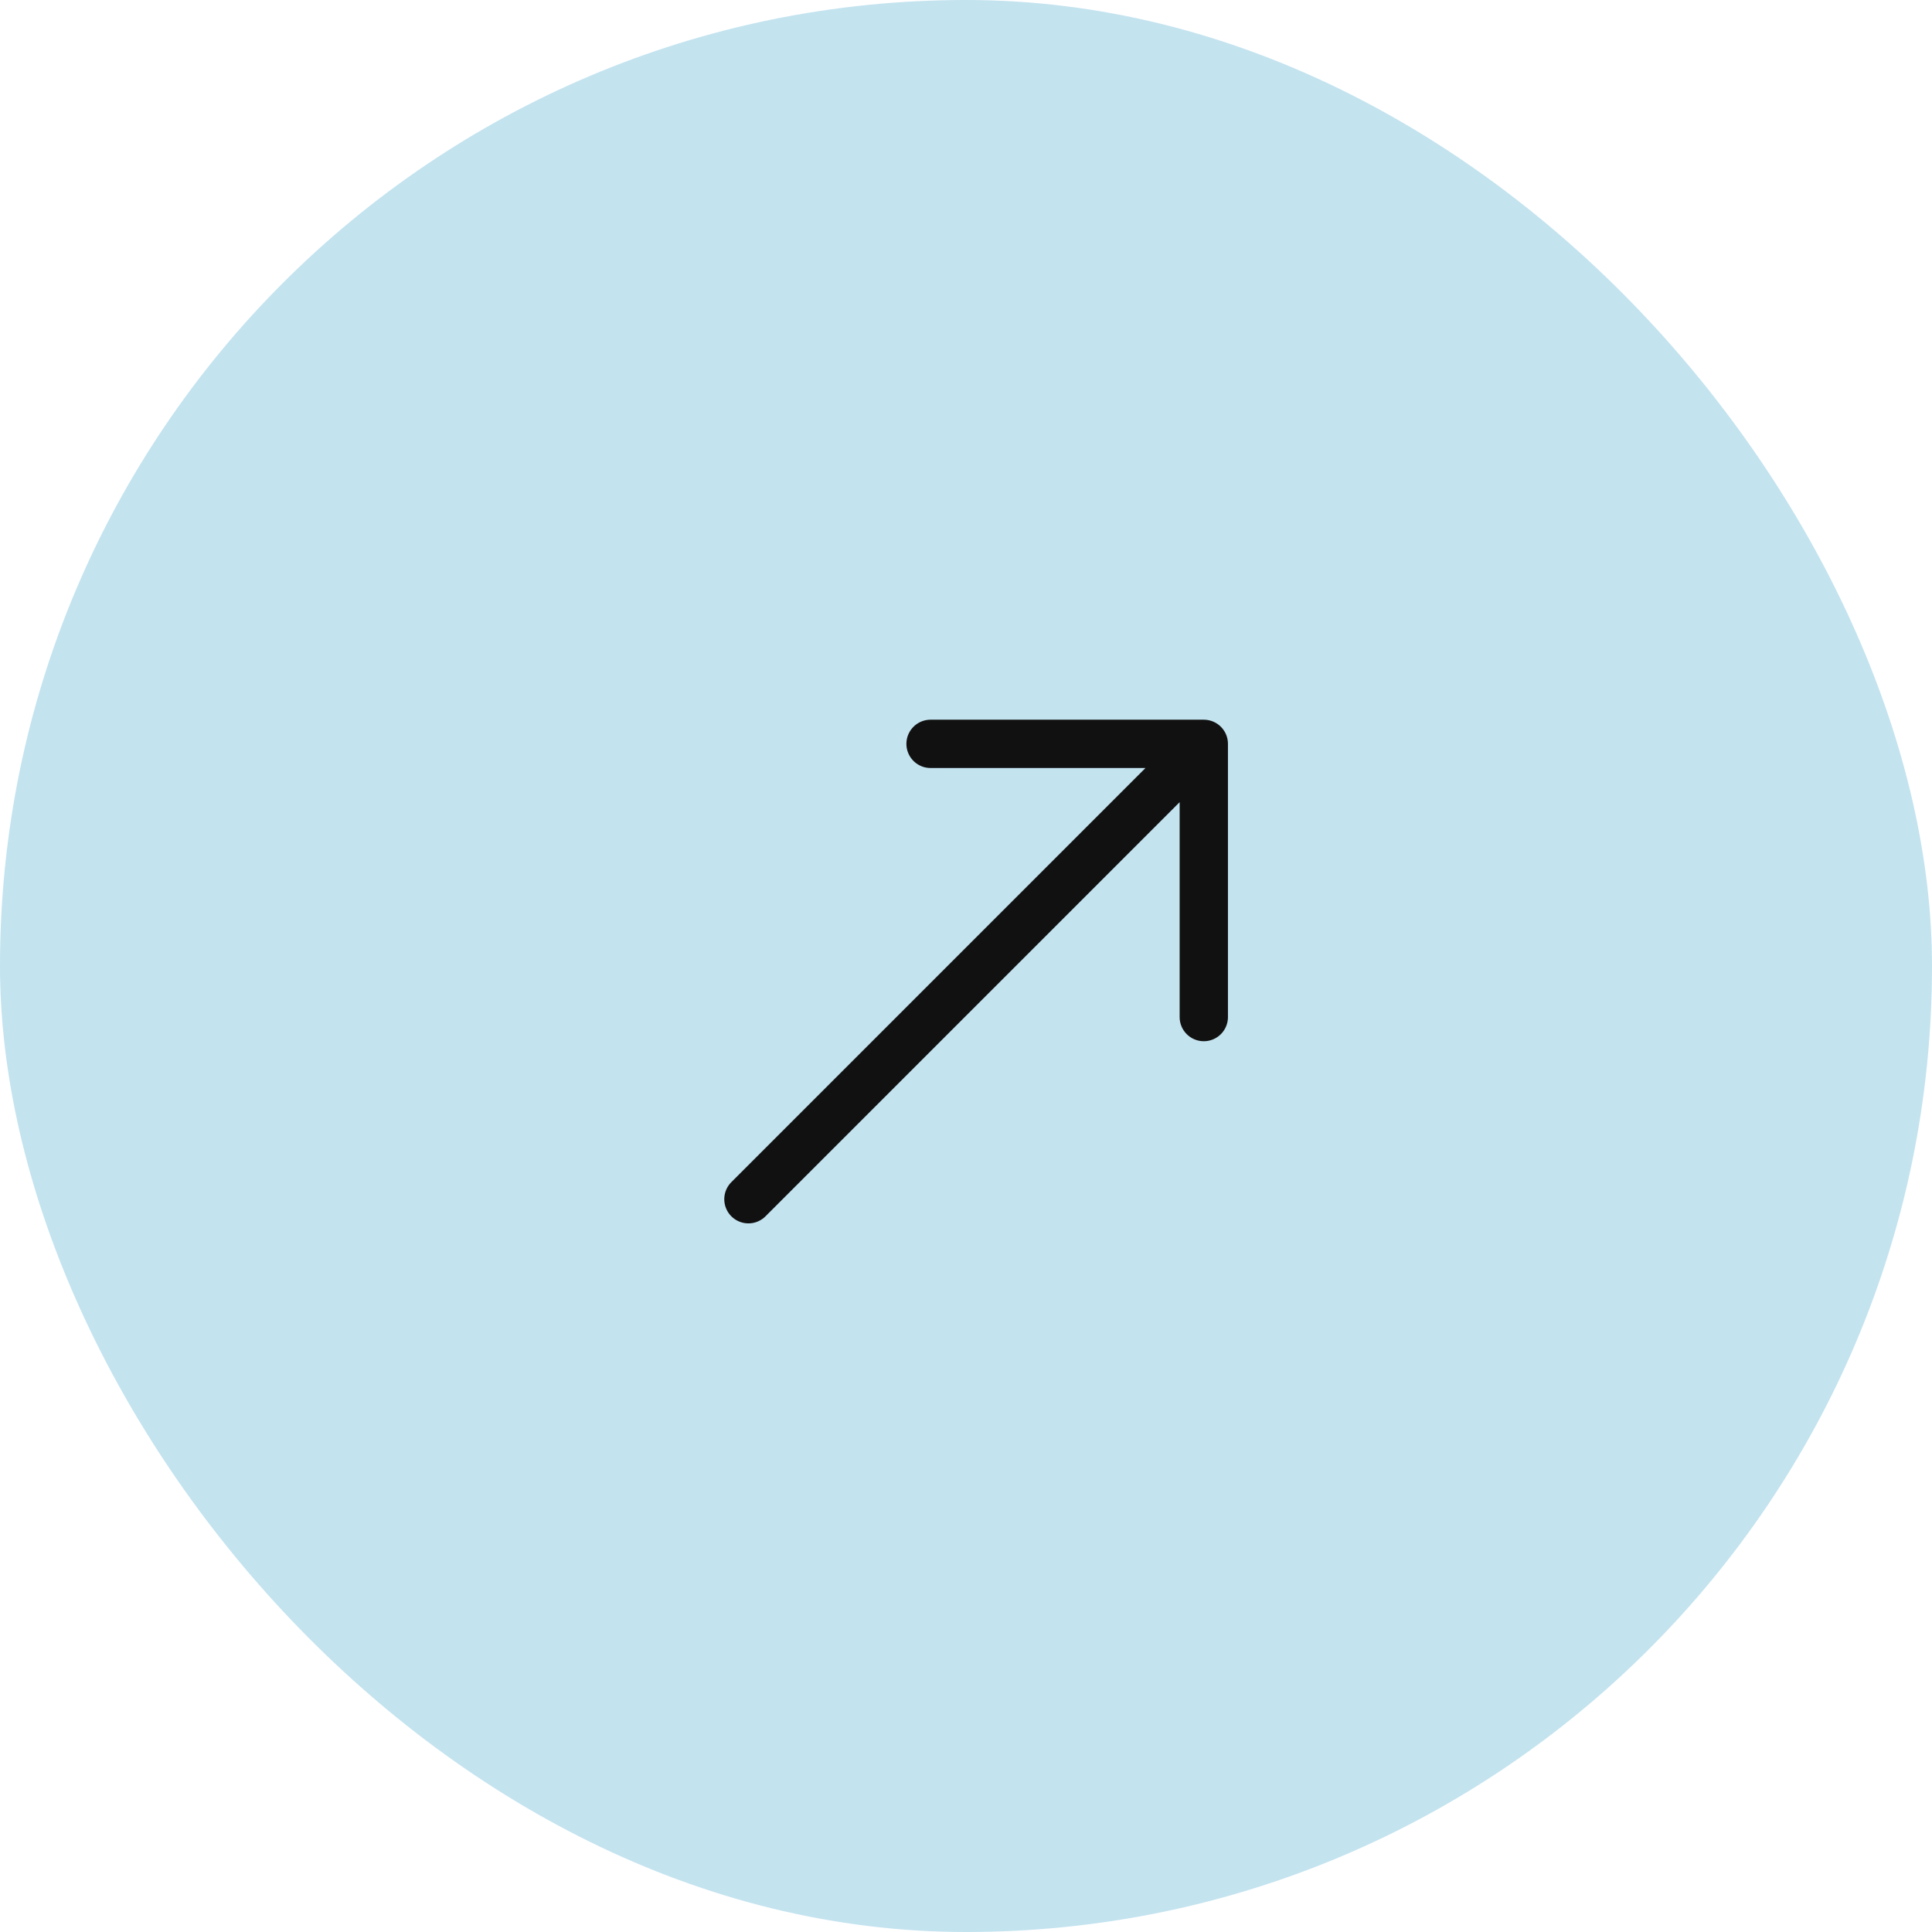 <svg width="60" height="60" viewBox="0 0 60 60" fill="none" xmlns="http://www.w3.org/2000/svg">
<rect width="60" height="60" rx="30" fill="#C3E3EF"/>
<path d="M37.385 23.101L23.243 37.243M37.385 23.101L37.385 31.586M37.385 23.101L28.899 23.101" stroke="#111111" stroke-width="1.5" stroke-linecap="round" stroke-linejoin="round"/>
</svg>
